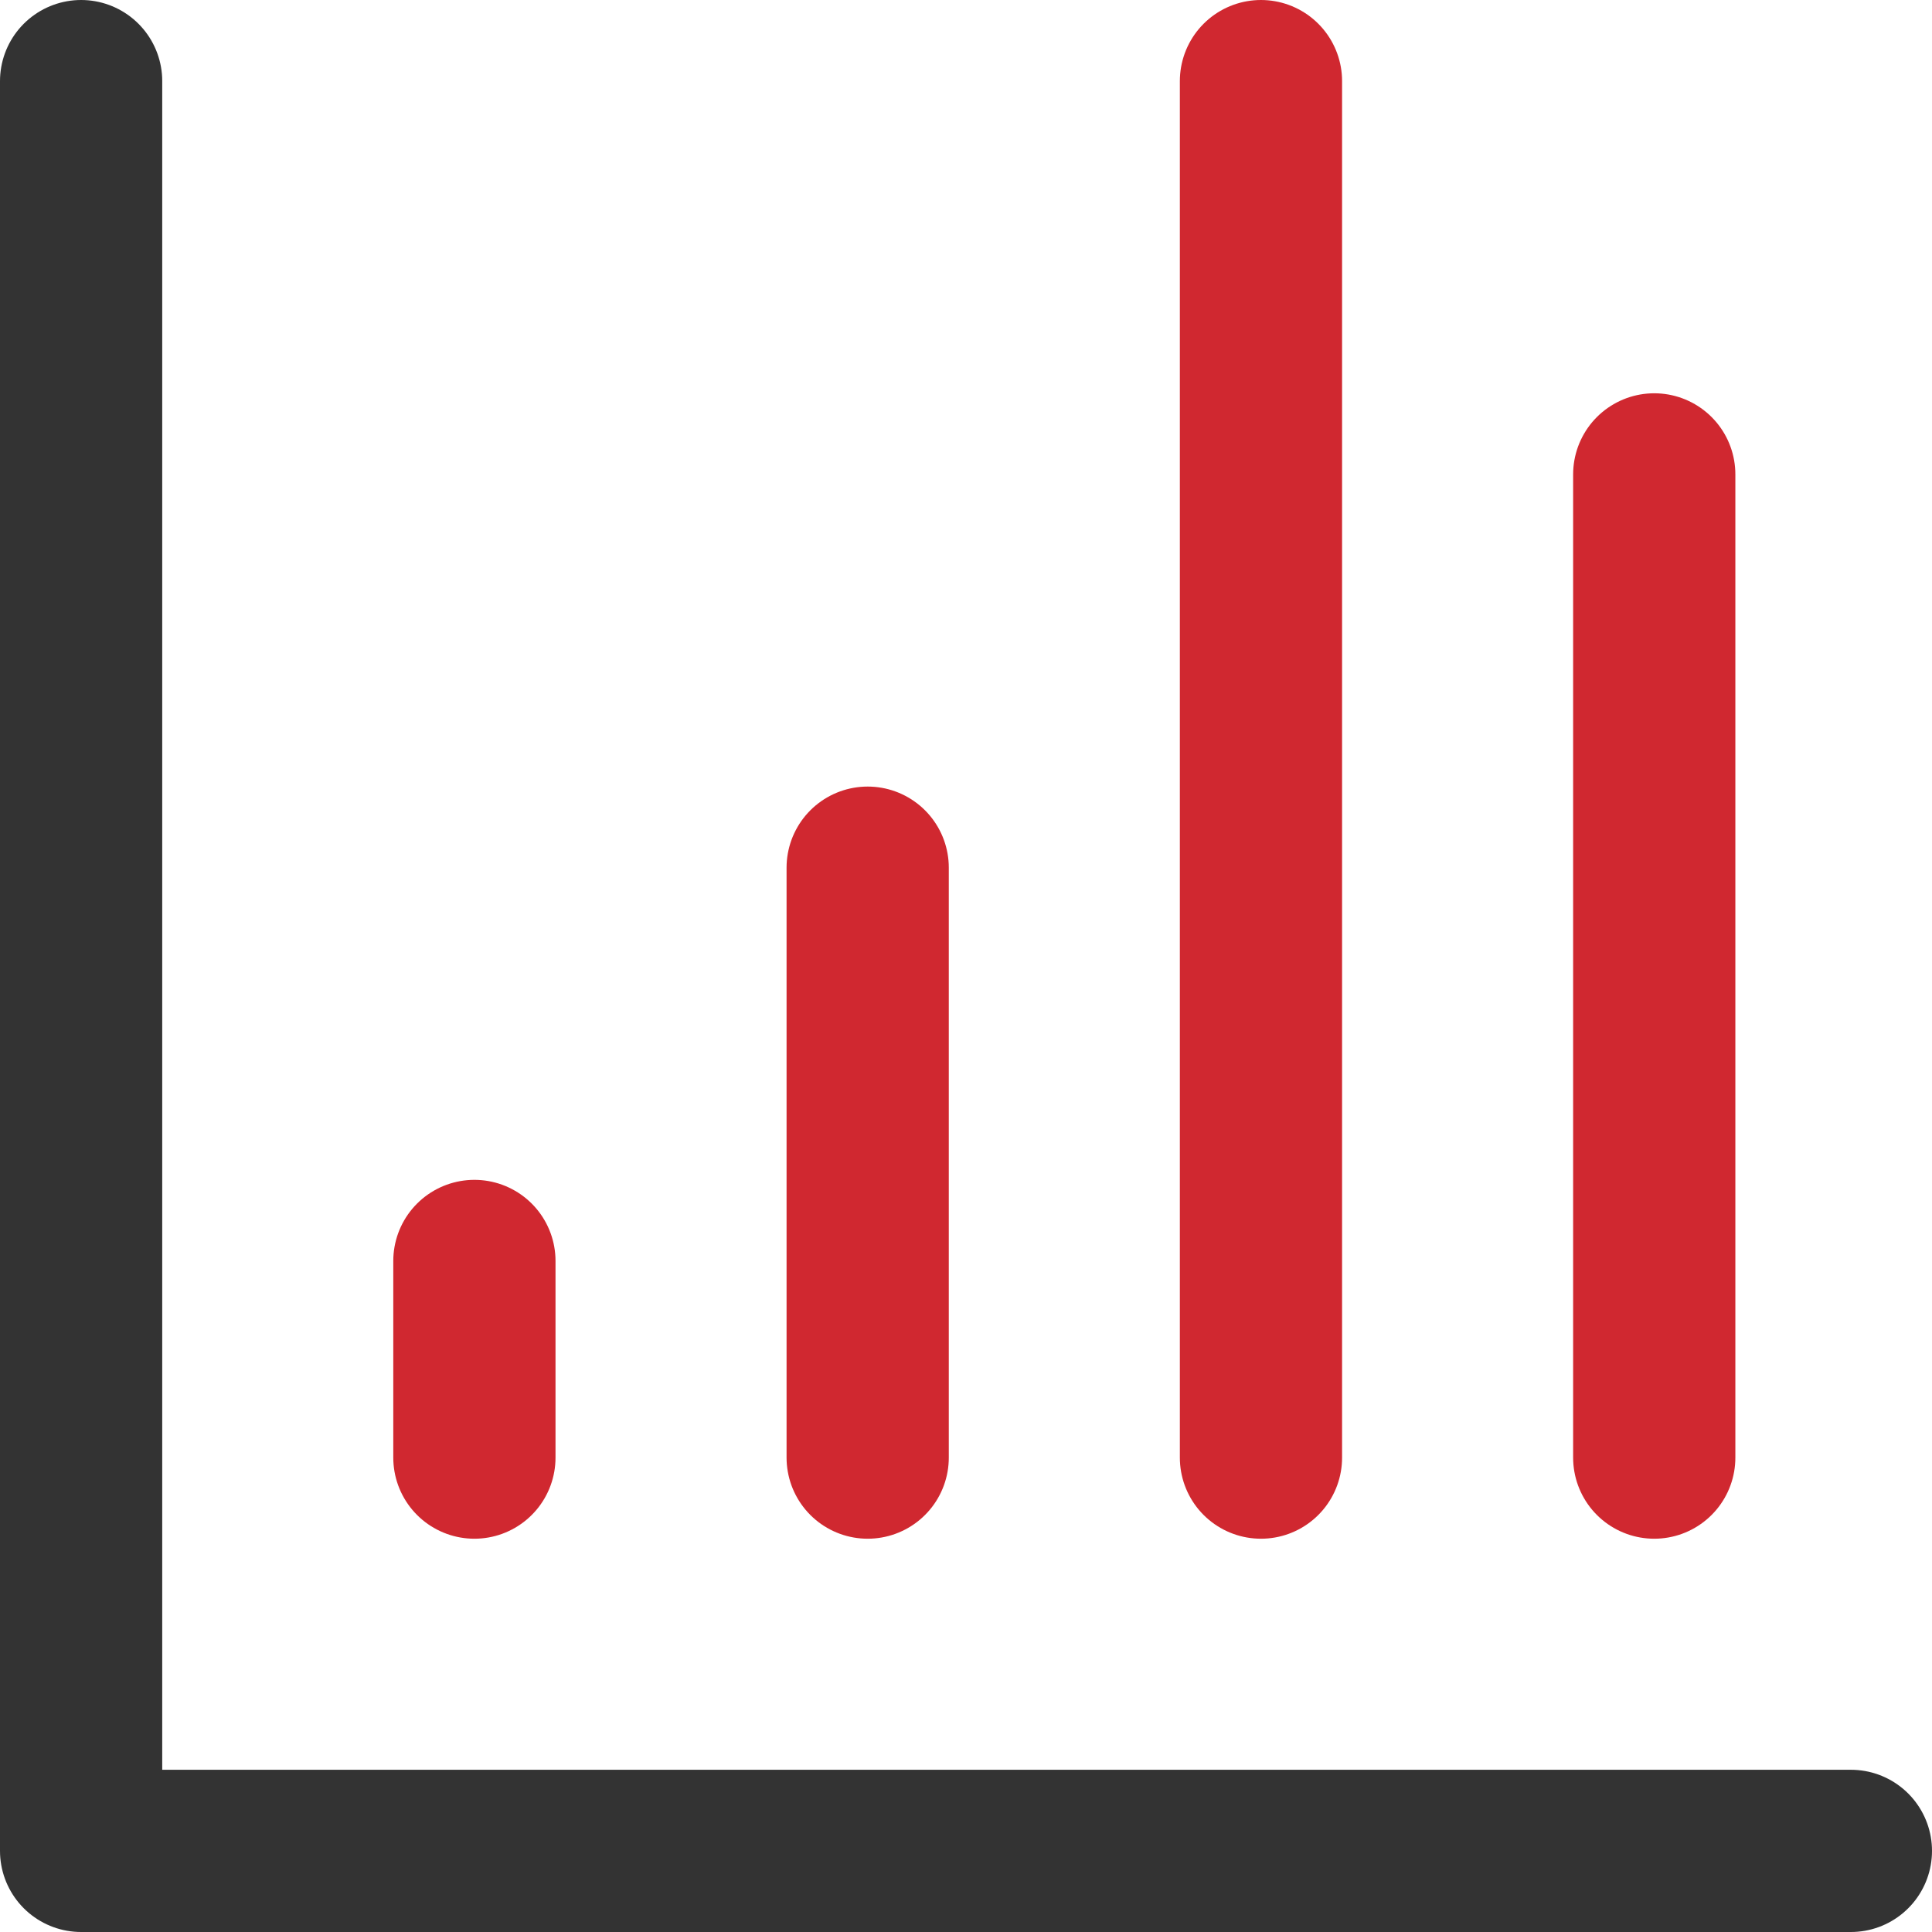 <svg id="图层_1" data-name="图层 1" xmlns="http://www.w3.org/2000/svg" viewBox="0 0 39.3 39.3"><defs><style>.cls-1,.cls-2{fill:none;stroke-linecap:round;stroke-linejoin:round;stroke-width:3.3px;}.cls-1{stroke:#333;}.cls-2{stroke:#d02830;}</style></defs><title>zhichi_ico02</title><path class="cls-1" d="M1.65,1.65v36h36"/><path class="cls-2" d="M9.65,25.65v4"/><path class="cls-2" d="M17.65,17.65v12"/><path class="cls-2" d="M25.65,1.65v28"/><path class="cls-2" d="M33.65,9.65v20"/></svg>